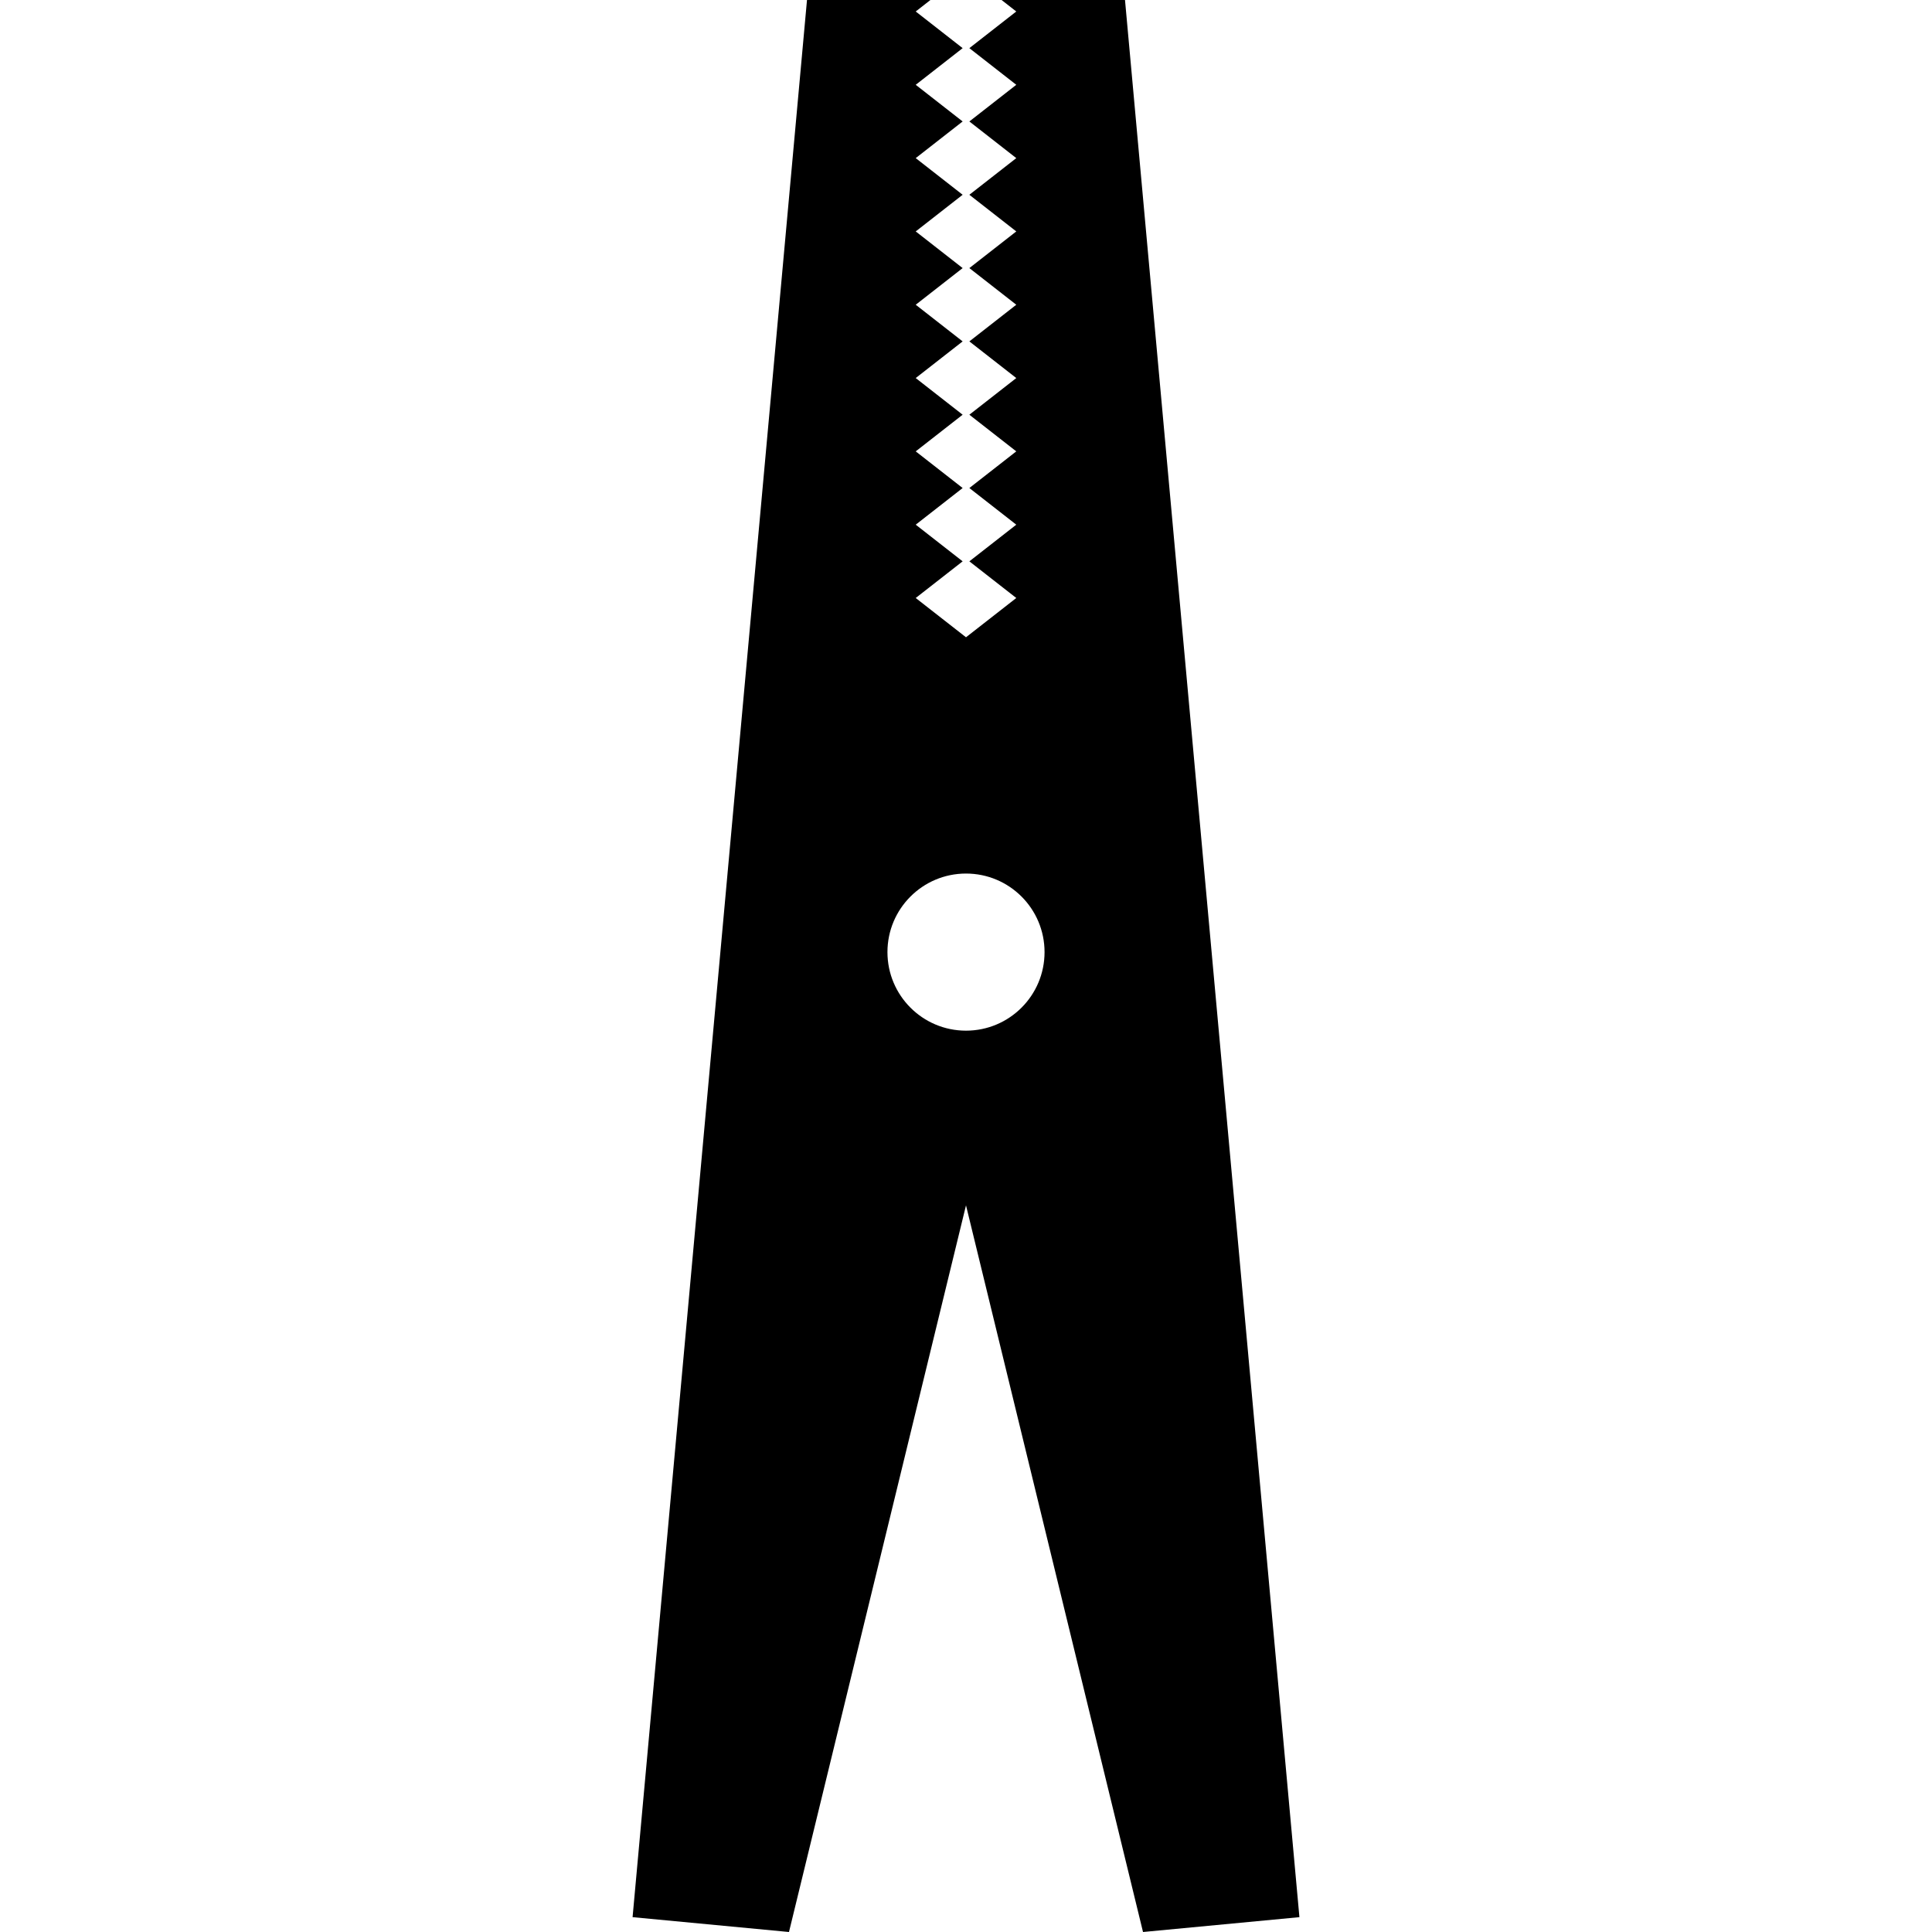 <?xml version="1.0" encoding="iso-8859-1"?>
<!-- Generator: Adobe Illustrator 18.0.0, SVG Export Plug-In . SVG Version: 6.00 Build 0)  -->
<!DOCTYPE svg PUBLIC "-//W3C//DTD SVG 1.1//EN" "http://www.w3.org/Graphics/SVG/1.1/DTD/svg11.dtd">
<svg version="1.1" id="Capa_1" xmlns="http://www.w3.org/2000/svg" xmlns:xlink="http://www.w3.org/1999/xlink" x="0px" y="0px"
	 viewBox="0 0 368.926 368.926" style="enable-background:new 0 0 368.926 368.926;" xml:space="preserve">
<path d="M214.825,0h-5.361h-18.208l2.809,2.194l-8.961,7l8.961,7l-8.961,7l8.961,7l-8.961,7l8.961,7l-8.961,7l8.961,7l-8.961,7
	l8.961,7l-8.961,7l8.961,7l-8.961,7l8.961,7l-8.961,7l8.961,7l-9.602,7.5l-9.602-7.5l8.961-7l-8.961-7l8.961-7l-8.961-7l8.961-7
	l-8.961-7l8.961-7l-8.961-7l8.961-7l-8.961-7l8.961-7l-8.961-7l8.961-7l-8.961-7l8.961-7l-8.961-7L177.67,0h-18.208h-5.361
	l-33.306,366.092l29.866,2.834l33.802-138.759l33.802,138.759l29.866-2.834L214.825,0z M184.463,196.811
	c-8.284,0-15-6.717-15-15.001c0-8.284,6.716-15.001,15-15.001c8.284,0,15,6.717,15,15.001
	C199.463,190.094,192.747,196.811,184.463,196.811z"/>
<g>
</g>
<g>
</g>
<g>
</g>
<g>
</g>
<g>
</g>
<g>
</g>
<g>
</g>
<g>
</g>
<g>
</g>
<g>
</g>
<g>
</g>
<g>
</g>
<g>
</g>
<g>
</g>
<g>
</g>
</svg>
